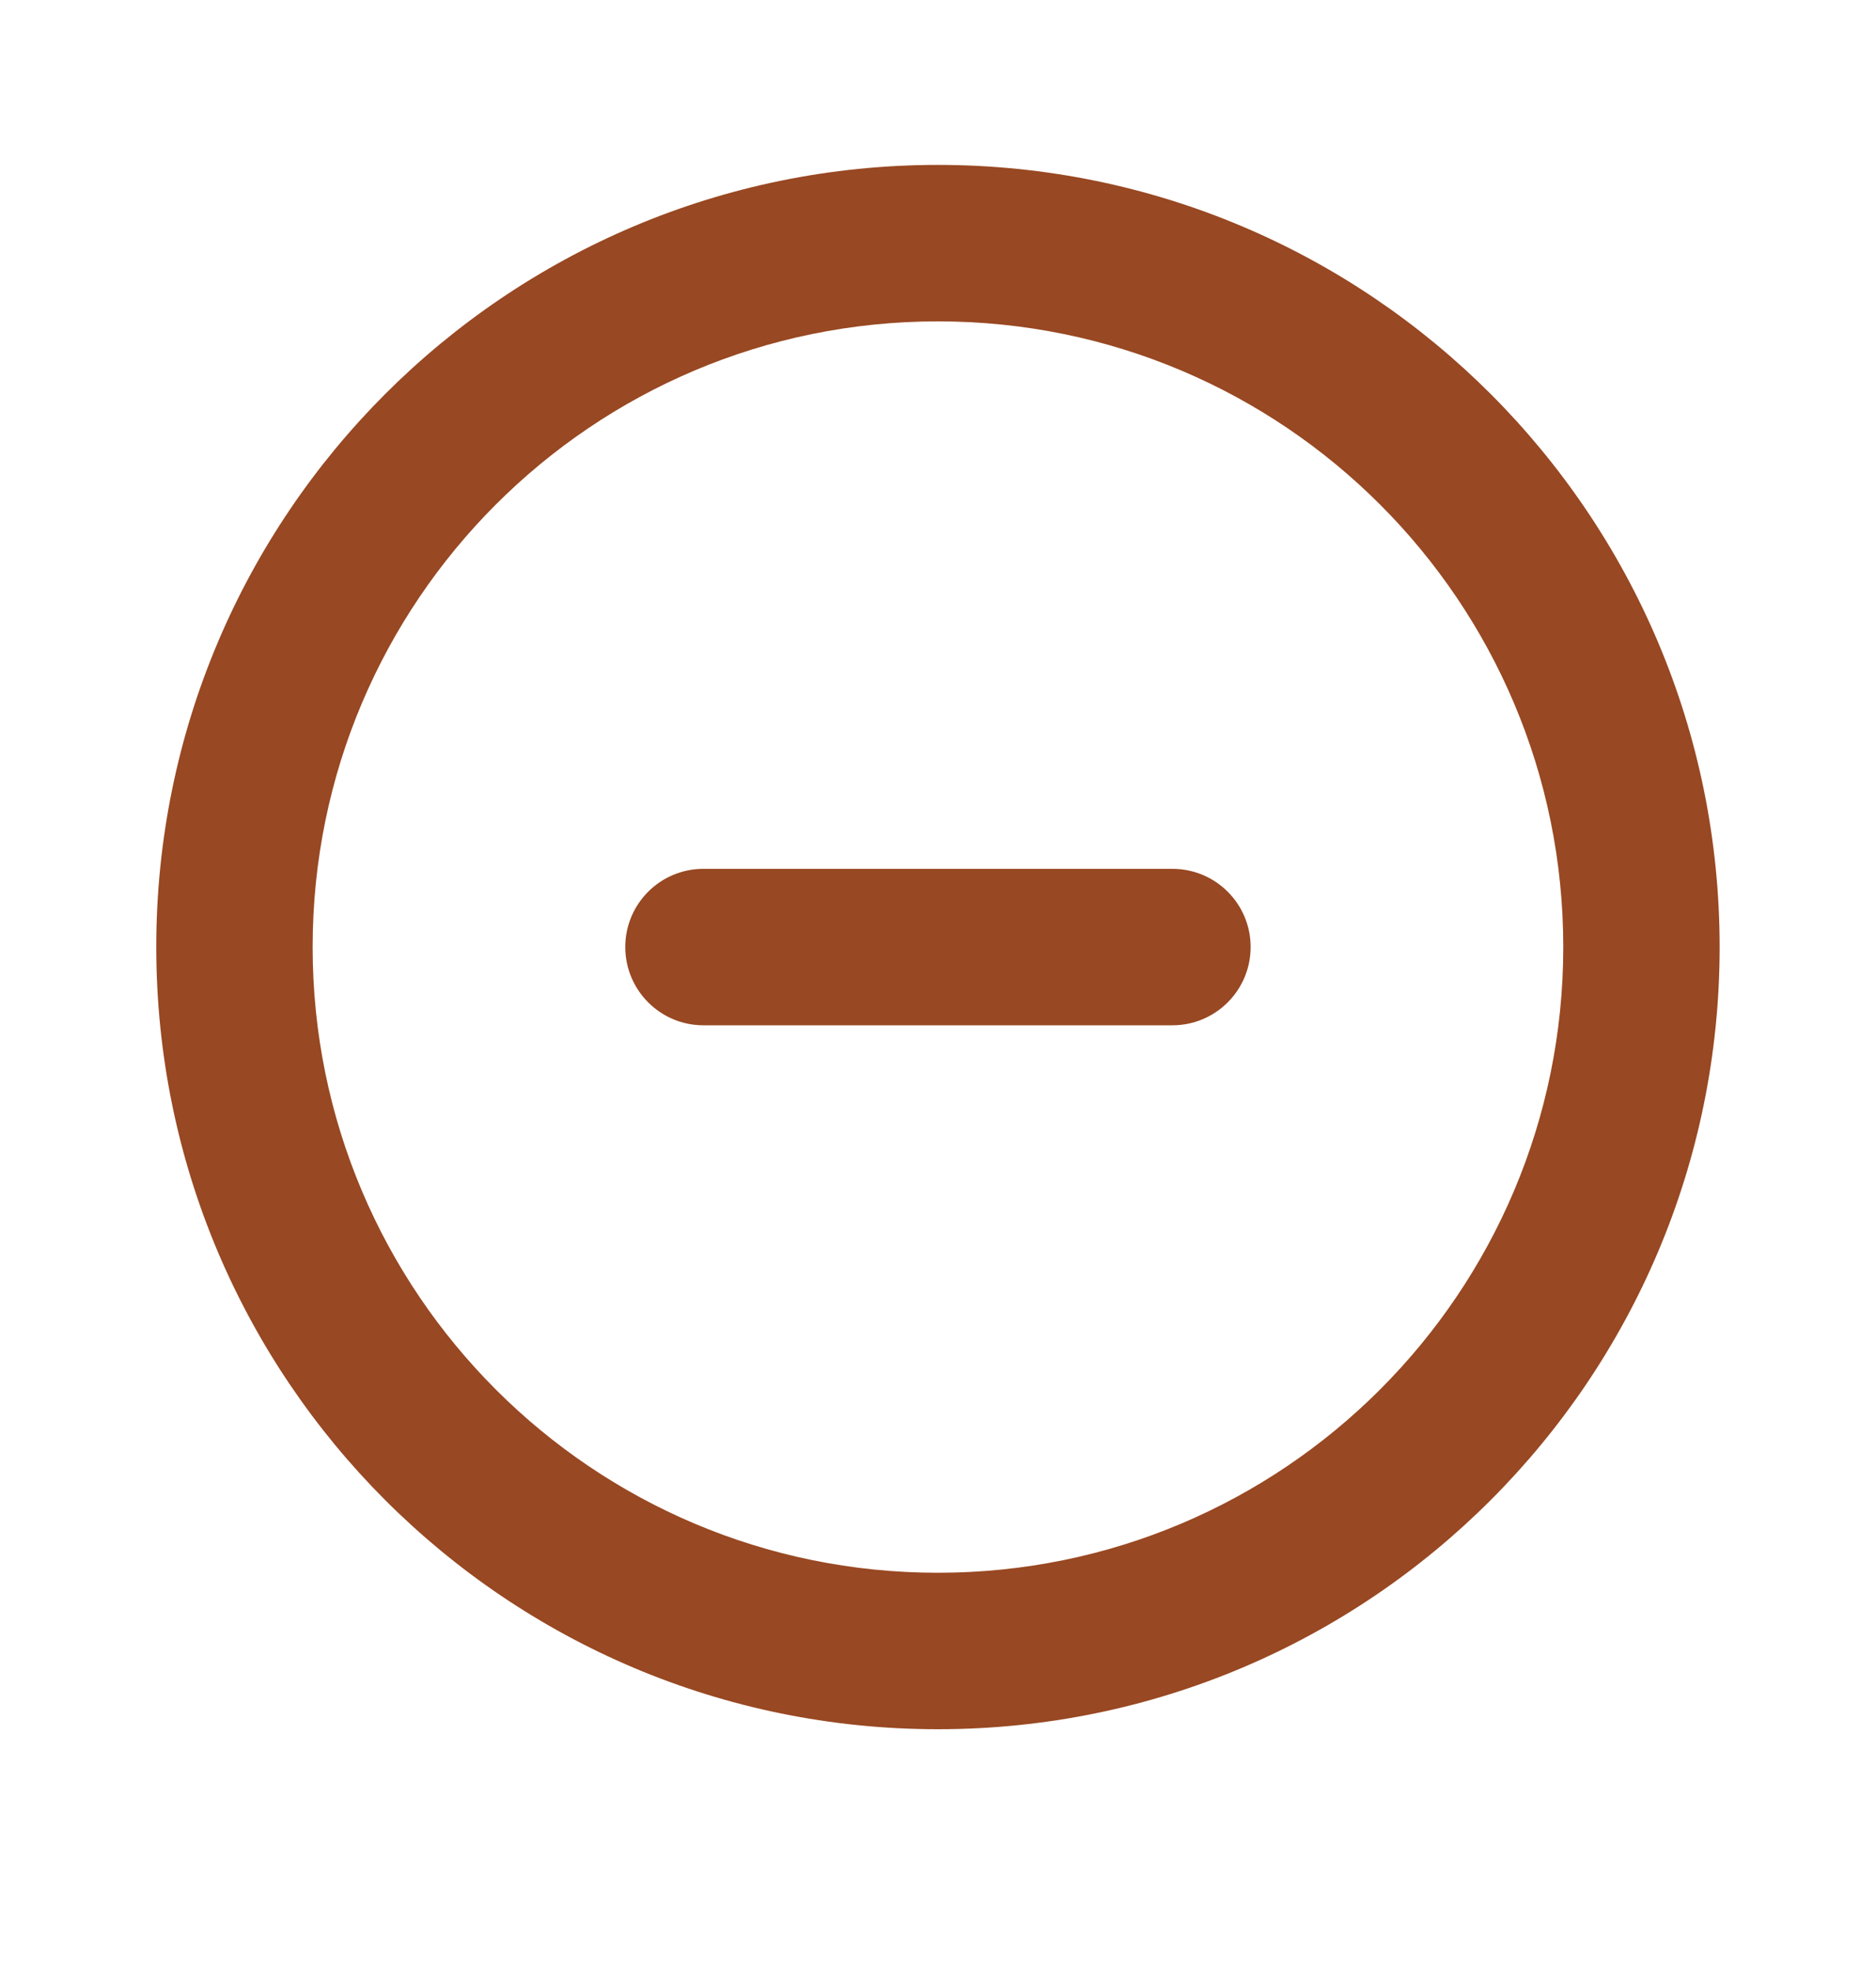 <svg width="20" height="21" viewBox="0 0 20 21" fill="none" xmlns="http://www.w3.org/2000/svg">
<g id="Minus Circle / Stroke">
<path id="vector" fill-rule="evenodd" clip-rule="evenodd" d="M9.999 3.424C6.317 3.424 3.333 6.408 3.333 10.09C3.333 13.772 6.317 16.757 9.999 16.757C13.681 16.757 16.666 13.772 16.666 10.09C16.666 6.408 13.681 3.424 9.999 3.424ZM1.666 10.09C1.666 5.488 5.397 1.757 9.999 1.757C14.602 1.757 18.333 5.488 18.333 10.09C18.333 14.693 14.602 18.424 9.999 18.424C5.397 18.424 1.666 14.693 1.666 10.09ZM6.666 10.09C6.666 9.63 7.039 9.257 7.499 9.257H12.499C12.96 9.257 13.333 9.63 13.333 10.09C13.333 10.55 12.96 10.924 12.499 10.924H7.499C7.039 10.924 6.666 10.55 6.666 10.09Z" fill="#984822"/>
</g>
</svg>
